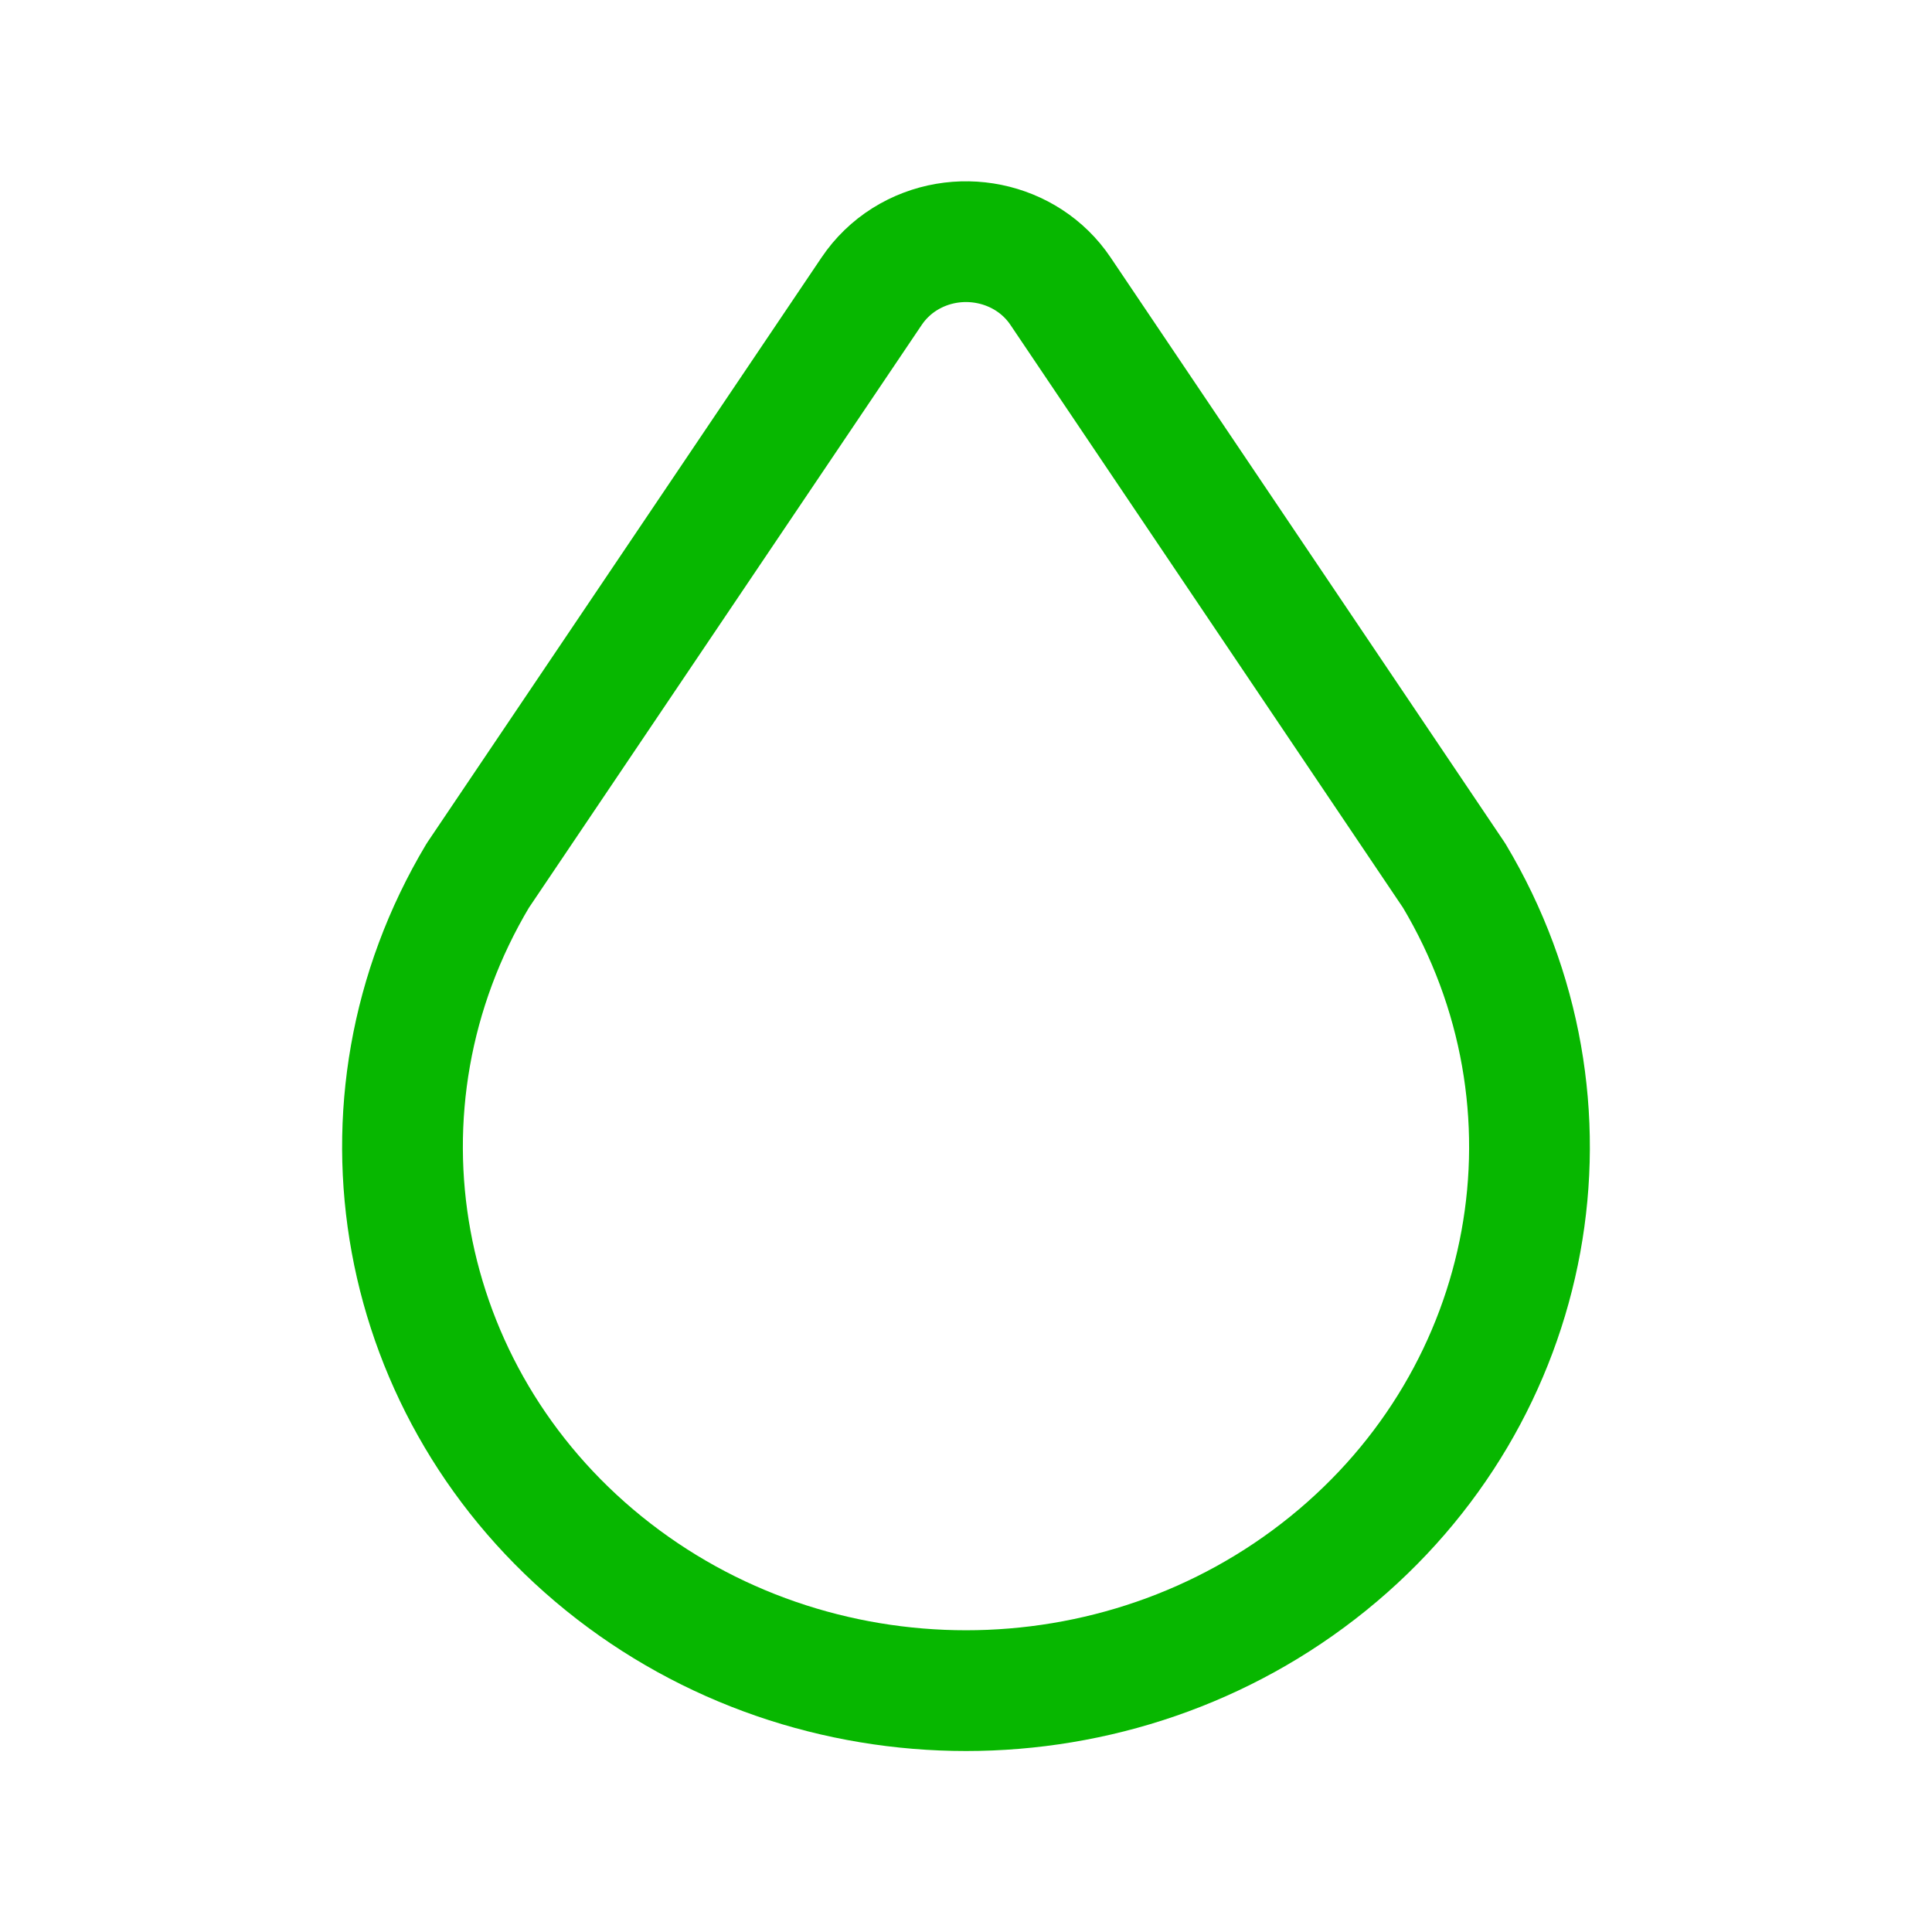 <svg width="48" height="48" viewBox="0 0 48 48" fill="none" xmlns="http://www.w3.org/2000/svg">
<g clip-path="url(#clip0_23621_31900)">
<path d="M15.004 38.846C20.208 43.056 27.794 43.056 32.996 38.846C38.2 34.636 39.52 27.43 36.128 21.754L26.348 7.234C25.508 5.984 23.774 5.628 22.476 6.44C22.151 6.644 21.871 6.915 21.656 7.234L11.87 21.754C8.48 27.43 9.8 34.636 15.004 38.846Z" stroke="#07B700" stroke-width="3" stroke-linecap="round" stroke-linejoin="round"/>
</g>
<defs>
<clipPath id="clip0_23621_31900">
<rect width="48" height="48" fill="white"/>
</clipPath>
</defs>
</svg>
